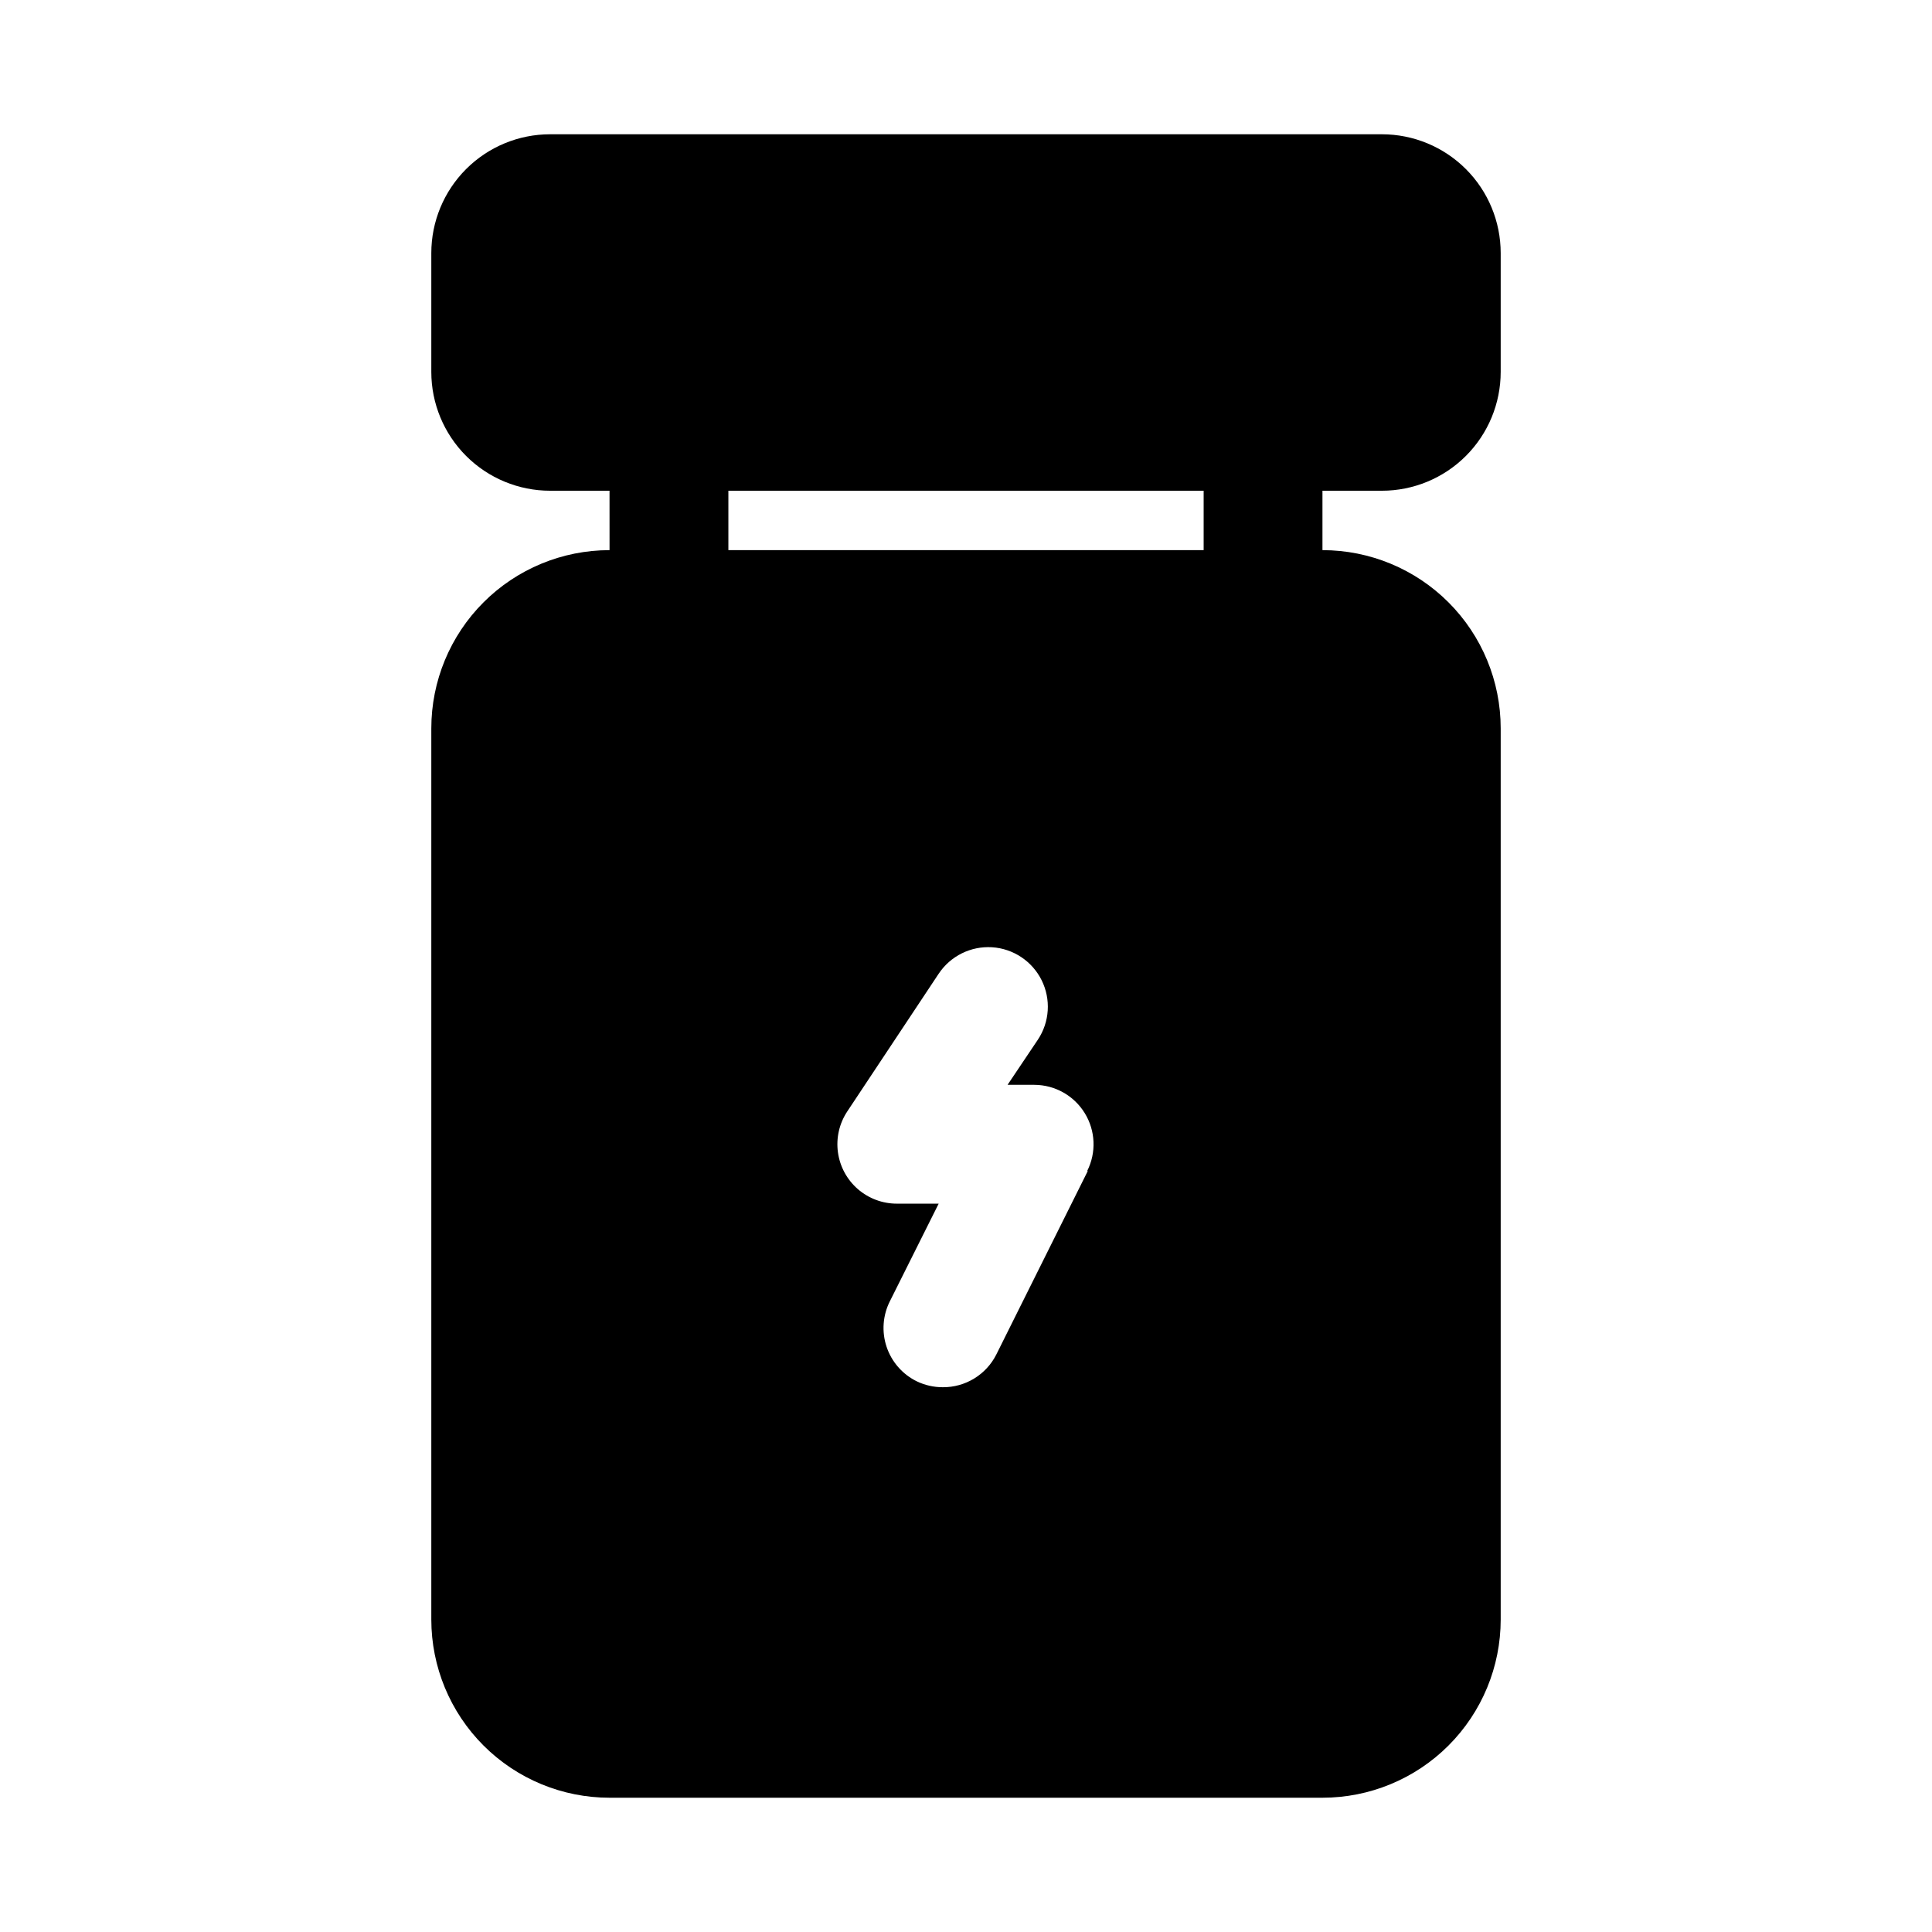 <?xml version="1.0" encoding="UTF-8"?>
<!-- Uploaded to: SVG Repo, www.svgrepo.com, Generator: SVG Repo Mixer Tools -->
<svg fill="#000000" width="800px" height="800px" version="1.1" viewBox="144 144 512 512" xmlns="http://www.w3.org/2000/svg">
 <path d="m510.21 274.05c8.352 0 16.359-3.316 22.266-9.223s9.223-13.914 9.223-22.266v-31.488c0-8.352-3.316-16.359-9.223-22.266s-13.914-9.223-22.266-9.223h-220.42c-8.352 0-16.359 3.316-22.266 9.223-5.902 5.906-9.223 13.914-9.223 22.266v31.488c0 8.352 3.32 16.359 9.223 22.266 5.906 5.906 13.914 9.223 22.266 9.223h15.742l0.004 15.742c-12.527 0-24.543 4.977-33.398 13.836-8.859 8.855-13.836 20.871-13.836 33.398v236.16c0 12.527 4.977 24.539 13.836 33.398 8.855 8.855 20.871 13.832 33.398 13.832h188.93c12.527 0 24.543-4.977 33.398-13.832 8.859-8.859 13.836-20.871 13.836-33.398v-236.16c0-12.527-4.977-24.543-13.836-33.398-8.855-8.859-20.871-13.836-33.398-13.836v-15.742zm-77.934 180.27-24.246 48.648c-1.32 2.621-3.348 4.82-5.852 6.348-2.5 1.531-5.383 2.332-8.316 2.312-2.398 0.008-4.769-0.531-6.93-1.574-3.777-1.859-6.652-5.156-7.981-9.148-1.332-3.992-1.008-8.355 0.898-12.105l12.91-25.82h-11.023c-3.816 0.016-7.508-1.352-10.391-3.852s-4.762-5.965-5.281-9.746c-0.52-3.777 0.348-7.621 2.449-10.809l24.246-36.527v0.004c3.121-4.699 8.512-7.371 14.141-7.019 5.625 0.355 10.637 3.688 13.145 8.738 2.508 5.055 2.129 11.059-0.996 15.754l-8.031 11.965h7.086l0.004 0.004c5.457 0.016 10.516 2.856 13.367 7.508 2.856 4.648 3.098 10.445 0.645 15.32zm30.703-164.53h-125.95v-15.742h125.95z"/>
</svg>